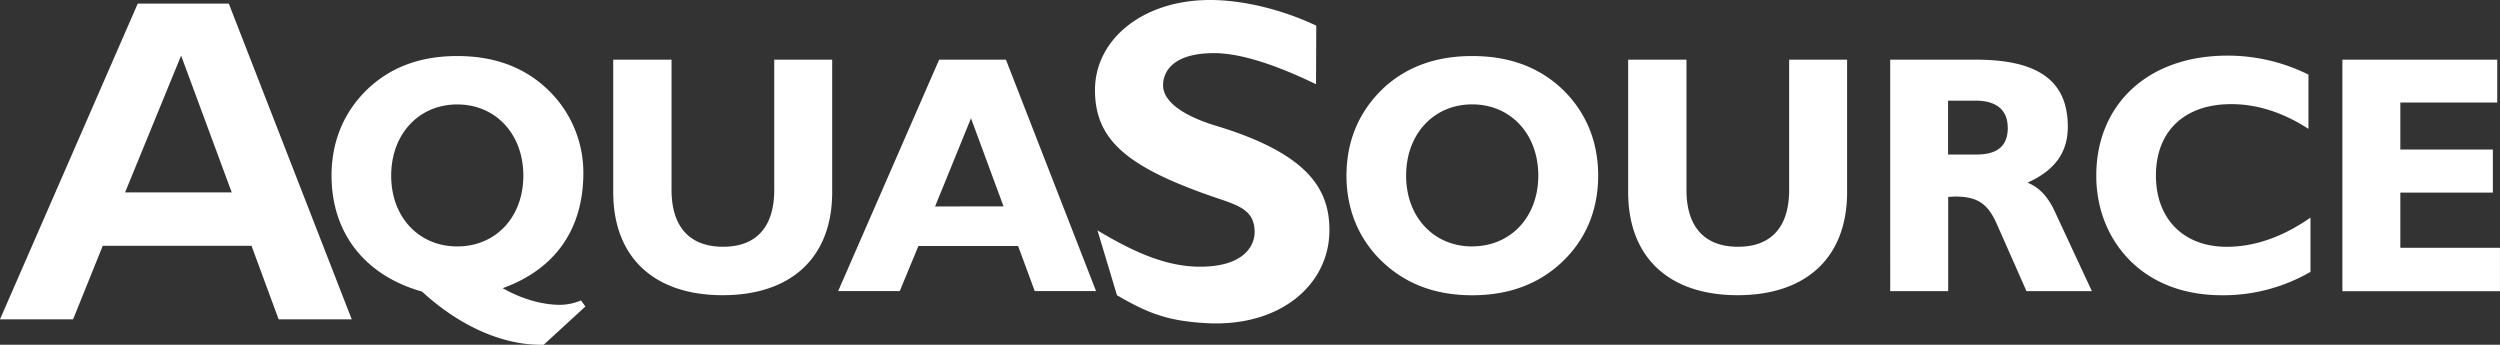 <svg xmlns="http://www.w3.org/2000/svg" viewBox="0 0 1382.83 190.68"><rect x="0" y="0" width="1382.83" height="190.68" fill="#333333" stroke="none"/><defs><style>.cls-1{fill:#fff;}</style></defs><g id="Layer_2" data-name="Layer 2"><g id="AS_-_Logotype_Horizontal" data-name="AS - Logotype / Horizontal"><path class="cls-1" d="M183.39,97.15c0-19.13,6.93-35.43,20.06-48C216.38,37,232.69,31,252.93,31s36.75,6,49.68,18.19a63.48,63.48,0,0,1,20.06,46.49c0,31.1-15.56,53.23-44.62,63.72,10.87,6.2,22.31,9.2,31.5,9.2a30,30,0,0,0,11.81-2.43l2.44,3.36-23.07,21.18h-1.68c-20.81,0-44.43-9.94-65.62-29.44C201.38,152.25,183.39,128.44,183.39,97.15Zm69.54,39.16c21.19,0,36.55-16.11,36.55-39.16s-15.36-39.38-36.55-39.38-36.55,16.32-36.55,39.38S231.75,136.31,252.93,136.31ZM460.31,33H428.26v72c0,20.62-9.95,31.49-28.31,31.49s-28.5-10.87-28.5-31.49V33H339.2v73.28c0,36.19,22.69,57,60.56,57s60.55-20.8,60.55-57Zm59.16,0h36.94l49.85,128H572.34l-9.19-24.93H508l-10.32,24.93H463.61Zm35.62,81.16-18-48.74L517.22,114.2Zm180.25,13.13c0-22.27-11.24-42.15-62.73-57.72-17.36-5.24-29-13-29.27-22-.18-6.32,3.63-18.18,28.28-18.18,14.81,0,34.75,6.74,56.32,17.21l.13-32.42C709.74,5.51,688,0,669.33,0c-37.25,0-63.66,21.8-63.66,49.82,0,27.11,17.06,42.16,64,58.55,14,4.9,24.31,6.92,24.31,20,0,6.89-5.14,19.15-30.24,19.15-18.88,0-37-8.3-56.69-20.08l10.79,35.87c17.51,10.22,28.4,14.22,49.21,15.42C707.86,181.1,735.34,157.63,735.34,127.33Zm29.49-78.17C777.77,37,794.07,31,814.32,31S851.06,37,864,49.16c13.12,12.56,20,28.86,20,48s-6.93,35.43-20,47.8c-12.94,12.19-29.44,18.36-49.68,18.36s-36.55-6.17-49.49-18.36c-13.12-12.37-20.05-28.87-20.05-47.8C744.78,78,751.71,61.72,764.83,49.16Zm49.49,87.15c21.19,0,36.56-16.11,36.56-39.16s-15.37-39.38-36.56-39.38-36.55,16.32-36.55,39.38S793.13,136.31,814.32,136.31ZM1021.69,33H989.64v72c0,20.62-9.94,31.49-28.31,31.49S932.84,125.64,932.84,105V33H900.59v73.28c0,36.19,22.68,57,60.56,57s60.54-20.8,60.54-57Zm23.84,0h47.24c34.31,0,51,11.43,51,37.12,0,14-6.93,24-22.31,30.92,6.38,2.44,11.44,7.87,15.19,16.12l20.43,43.87h-36.18l-16.31-36.93c-5.06-11.44-10.68-15.38-23.24-15.38-1.32,0-2.43.19-3.75.19v52.12h-32.06Zm65,37.49c0-9.37-6-14.81-17.62-14.81h-15.37v29.8H1093C1105,85.52,1110.58,80.66,1110.58,70.53ZM1278,150.38v-30c-15.37,10.7-30.93,16.13-46.31,16.13-24.18,0-39.18-15.75-39.18-39.36,0-24.56,15.75-39.55,41.63-39.55,14.24,0,28.49,4.49,42.74,13.67v-30a100.36,100.36,0,0,0-44.81-10.5c-44.43,0-72.55,27.39-72.55,66.38,0,19.1,7.13,36,19.88,48.16,12.36,11.63,29.24,18,49.67,18A96.39,96.39,0,0,0,1278,150.38Zm17.65,10.69h87.16v-24h-55.11V106.52h51.18V82.71h-51.18v-26h53.61V33h-85.66ZM128.18,106.43l-28-75.67-31,75.67ZM76.19,2h50.37l68,174.62H154.12l-15-40.65H56.83l-16.4,40.65H0Z"/></g></g></svg>